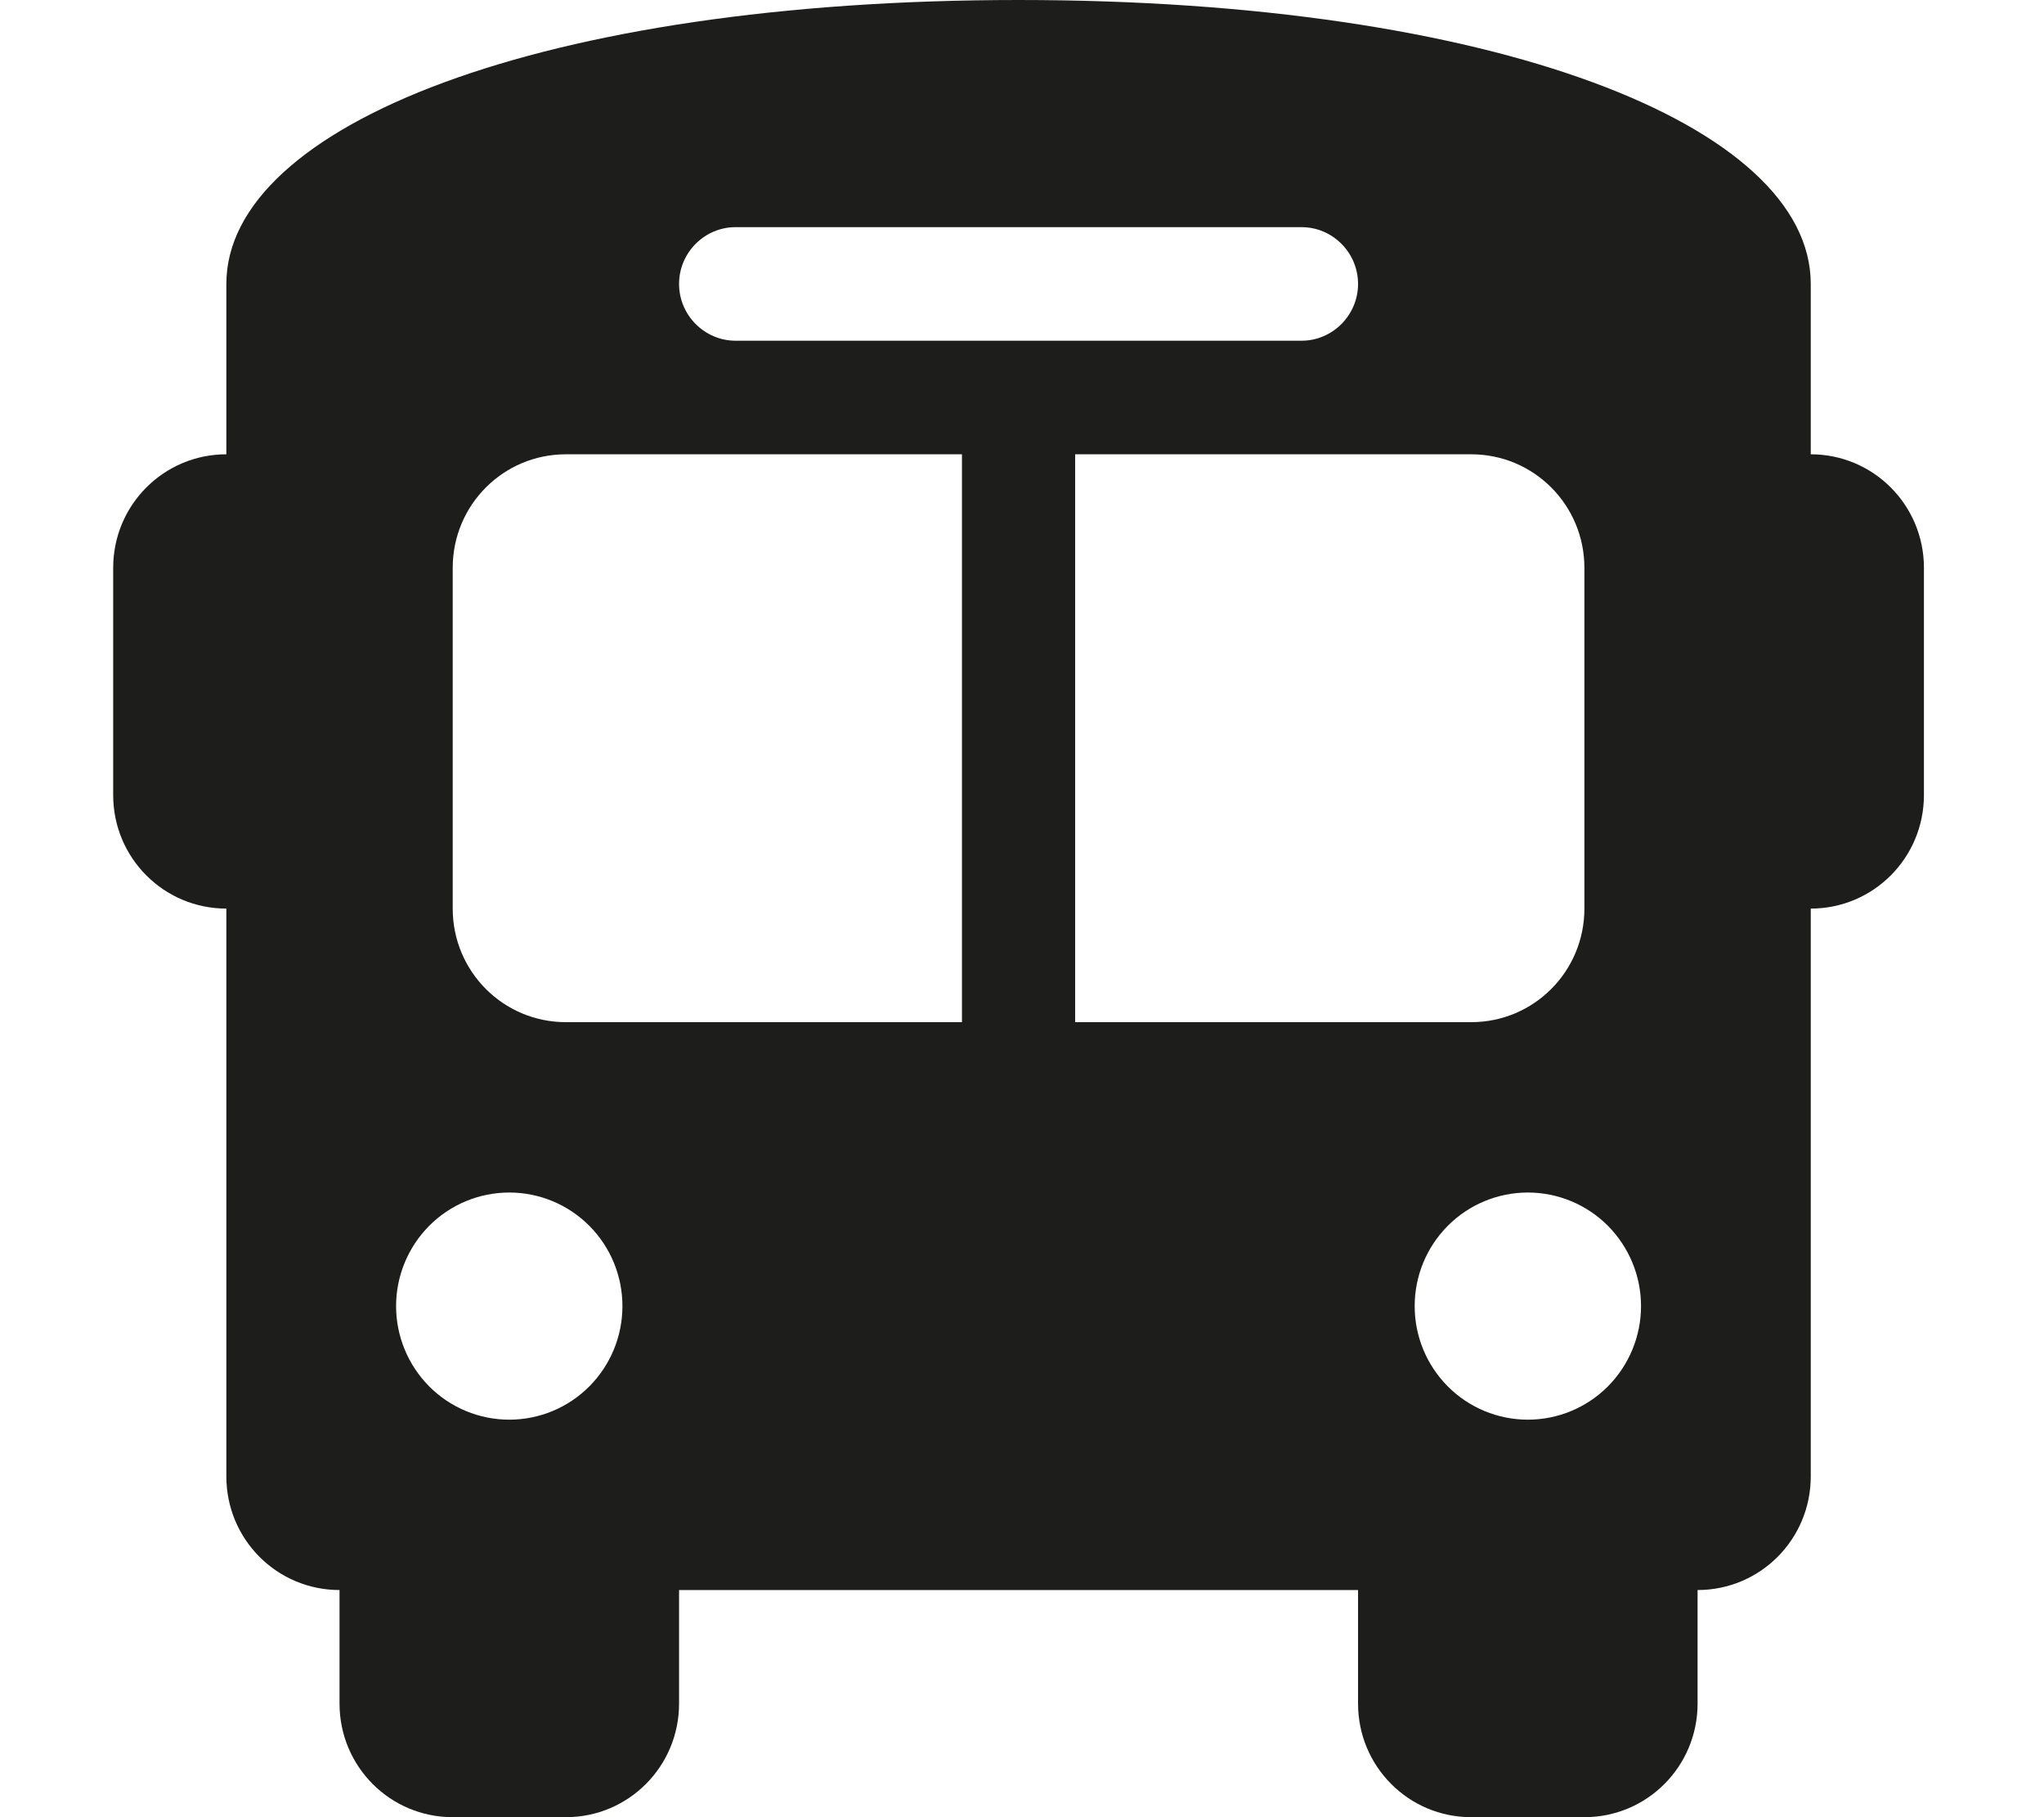 <svg width="27" height="24" viewBox="0 0 27 24" fill="none" xmlns="http://www.w3.org/2000/svg">
<path d="M13.454 0C19.733 0 23.919 1.65 23.919 3.75V4.5V6C24.746 6 25.414 6.67 25.414 7.5V10.5C25.414 11.33 24.746 12 23.919 12V19.5C23.919 20.33 23.251 21 22.424 21V22.5C22.424 23.33 21.756 24 20.929 24H19.434C18.607 24 17.939 23.33 17.939 22.5V21H8.97V22.5C8.97 23.33 8.302 24 7.475 24H5.98C5.153 24 4.485 23.33 4.485 22.5V21C3.658 21 2.99 20.33 2.99 19.5V12C2.163 12 1.495 11.33 1.495 10.5V7.5C1.495 6.67 2.163 6 2.99 6V4.5V3.75C2.99 1.65 7.176 0 13.454 0ZM5.98 7.5V12C5.98 12.83 6.648 13.5 7.475 13.5H12.707V6H7.475C6.648 6 5.98 6.67 5.98 7.5ZM14.202 13.5H19.434C20.261 13.5 20.929 12.83 20.929 12V7.5C20.929 6.67 20.261 6 19.434 6H14.202V13.5ZM6.727 18.75C7.124 18.75 7.504 18.592 7.784 18.311C8.065 18.029 8.222 17.648 8.222 17.25C8.222 16.852 8.065 16.471 7.784 16.189C7.504 15.908 7.124 15.75 6.727 15.75C6.331 15.75 5.95 15.908 5.67 16.189C5.39 16.471 5.232 16.852 5.232 17.25C5.232 17.648 5.39 18.029 5.67 18.311C5.95 18.592 6.331 18.75 6.727 18.75ZM20.182 18.75C20.578 18.75 20.959 18.592 21.239 18.311C21.519 18.029 21.677 17.648 21.677 17.25C21.677 16.852 21.519 16.471 21.239 16.189C20.959 15.908 20.578 15.75 20.182 15.75C19.785 15.75 19.405 15.908 19.125 16.189C18.844 16.471 18.687 16.852 18.687 17.25C18.687 17.648 18.844 18.029 19.125 18.311C19.405 18.592 19.785 18.75 20.182 18.75ZM17.939 3.75C17.939 3.337 17.603 3 17.192 3H9.717C9.306 3 8.97 3.337 8.97 3.75C8.97 4.162 9.306 4.5 9.717 4.5H17.192C17.603 4.5 17.939 4.162 17.939 3.75Z" fill="#1D1D1B"/>
</svg>

